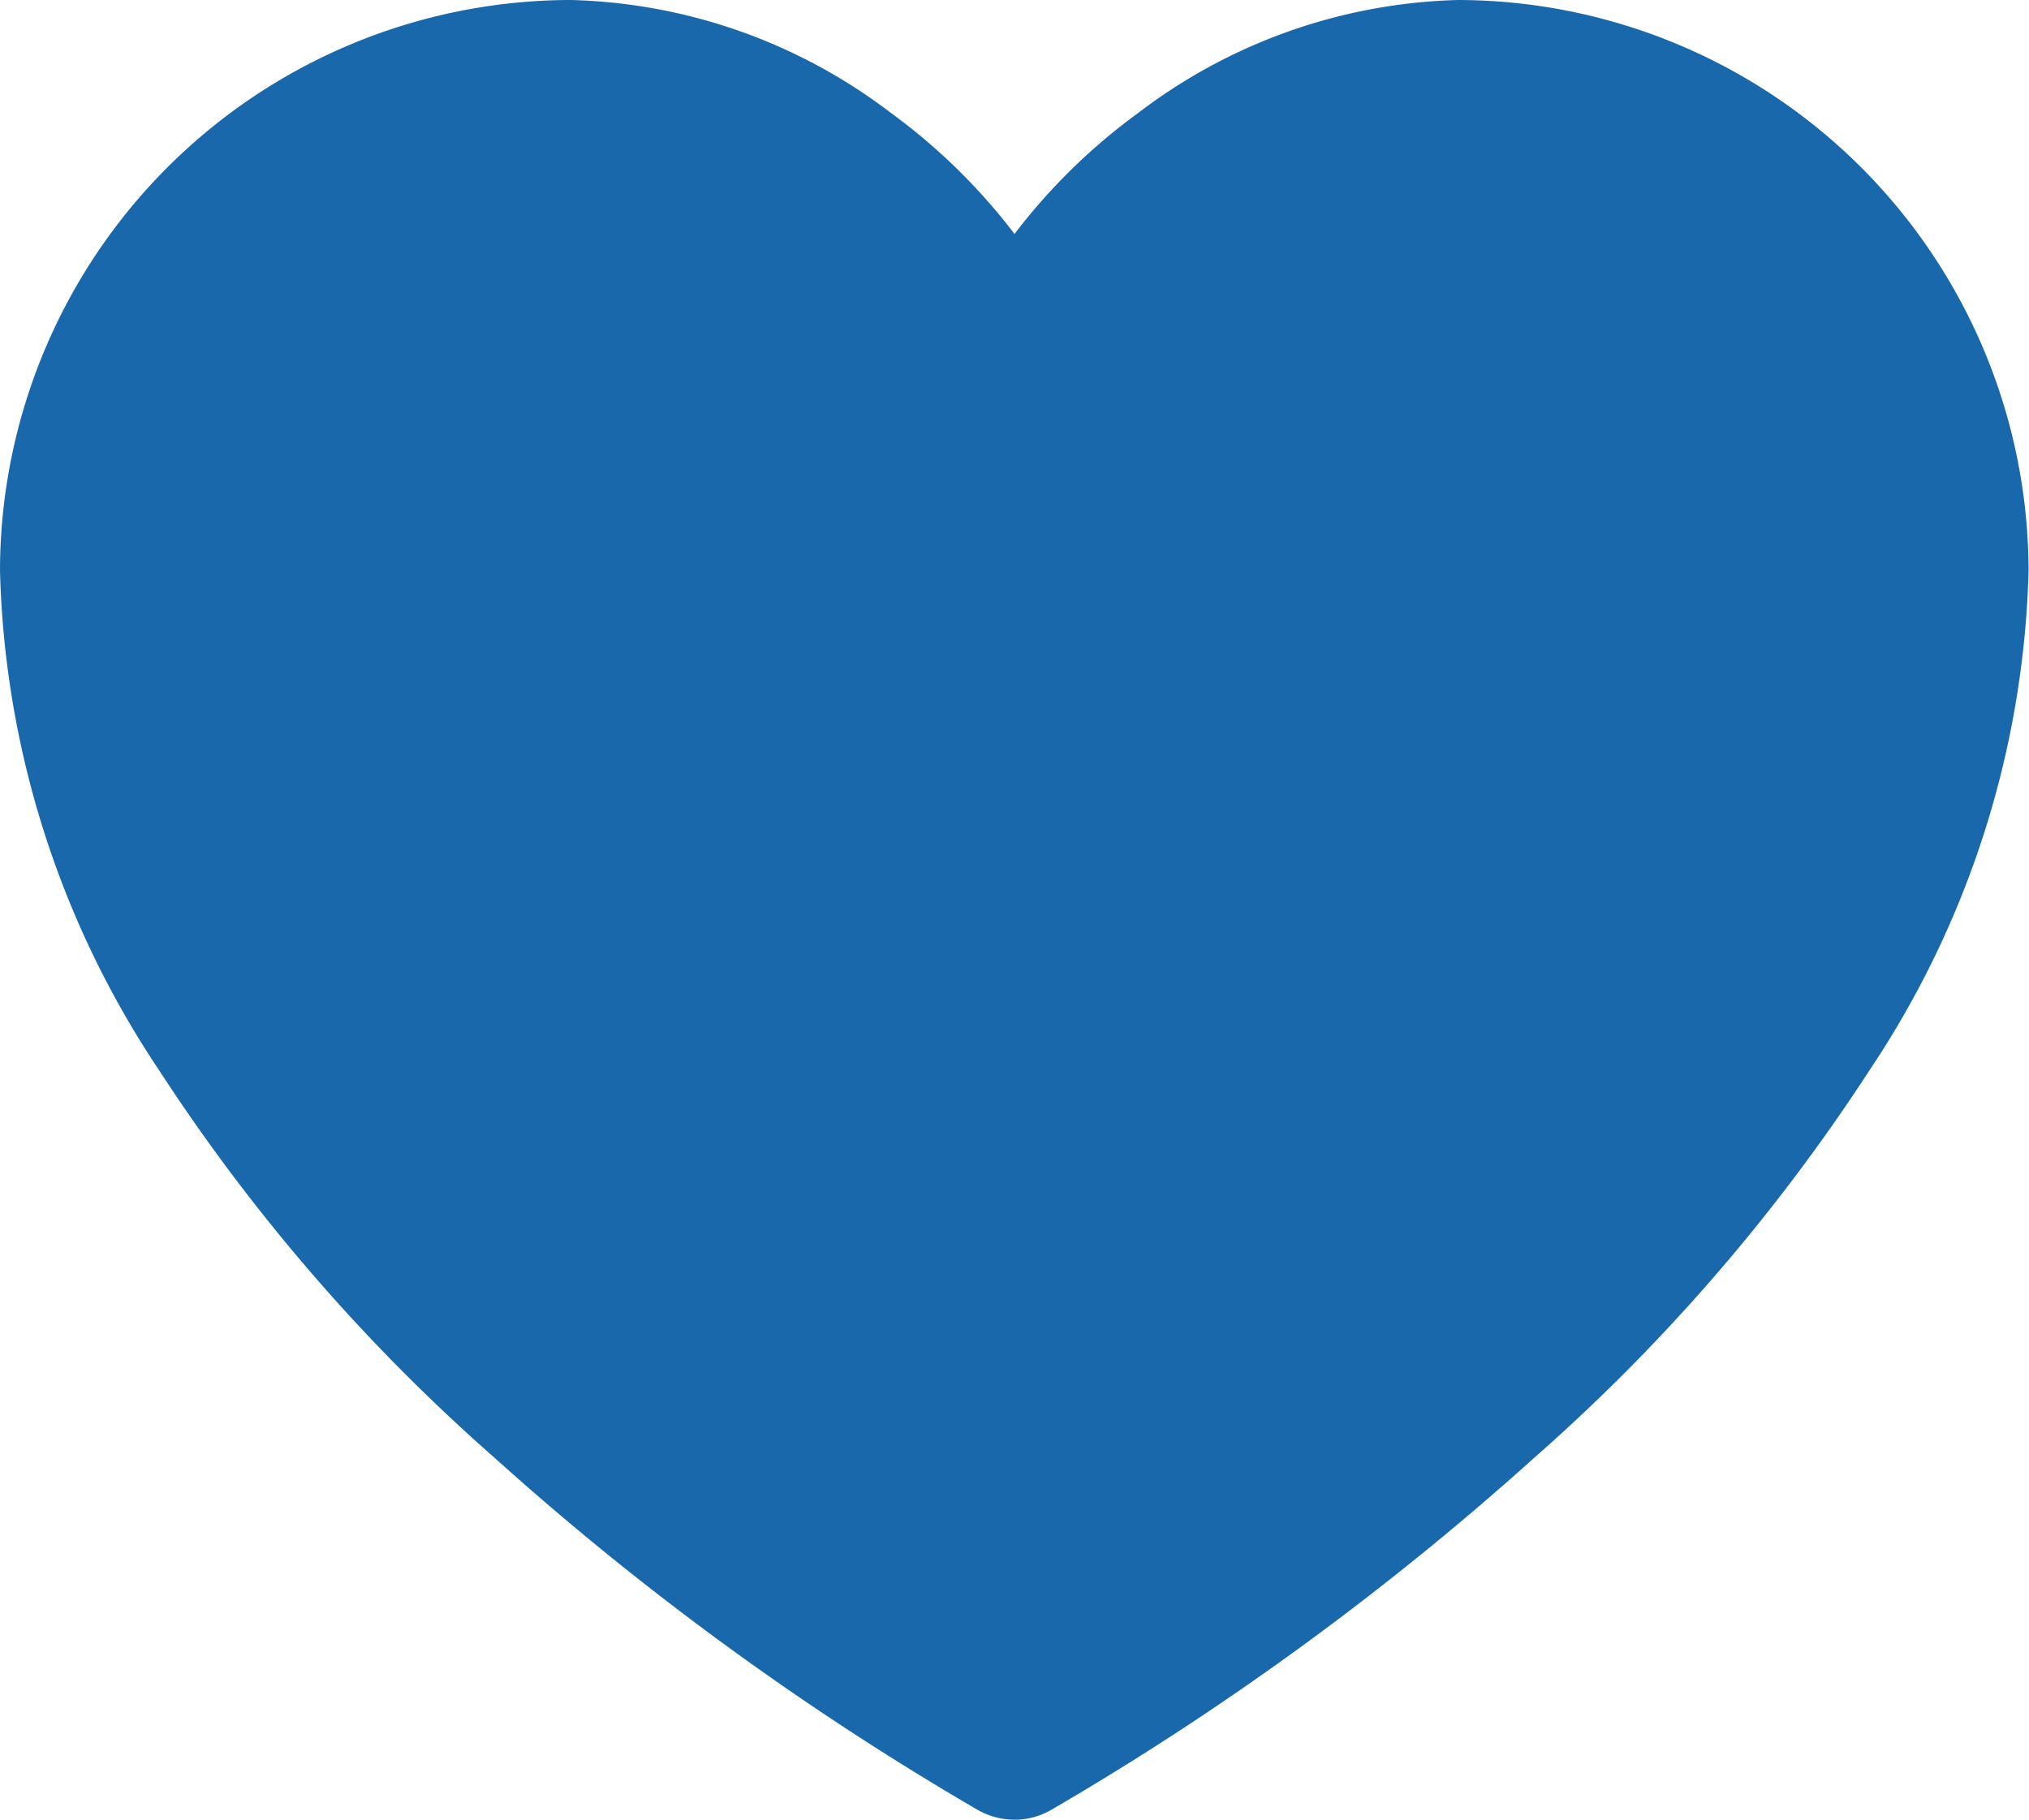 ﻿<svg xmlns="http://www.w3.org/2000/svg" width="18.104" height="16.24" viewBox="0 0 18.104 16.24">
    <g id="Group_4387" data-name="Group 4387" transform="translate(-293.3 -1538.3)">
        <path id="icon3" d="M8.852,17.84a.466.466,0,0,1-.226-.059,25.765,25.765,0,0,1-4.279-3.119,16.561,16.561,0,0,1-2.966-3.429A8.19,8.19,0,0,1,0,6.892,4.9,4.9,0,0,1,4.892,2a4.707,4.707,0,0,1,2.731.963A5.145,5.145,0,0,1,8.852,4.23a5.145,5.145,0,0,1,1.229-1.266A4.707,4.707,0,0,1,12.812,2,4.9,4.9,0,0,1,17.7,6.892a8.2,8.2,0,0,1-1.381,4.342,16.555,16.555,0,0,1-2.965,3.429,25.765,25.765,0,0,1-4.279,3.119.466.466,0,0,1-.226.059ZM4.892,2.932a3.965,3.965,0,0,0-3.96,3.96c0,2.833,2.19,5.406,4.026,7.067a25.846,25.846,0,0,0,3.894,2.876,25.845,25.845,0,0,0,3.894-2.876c1.837-1.66,4.026-4.235,4.026-7.067a3.965,3.965,0,0,0-3.96-3.96A4.048,4.048,0,0,0,9.293,5.408a.465.465,0,0,1-.883,0A4.048,4.048,0,0,0,4.892,2.932Z" transform="translate(293.5 1536.5)" fill="#1968ab" stroke="#1968ab" stroke-width="0.4" />
        <path id="Path_5484" data-name="Path 5484" d="M294.508,1545.182l-.563-2.469a20.74,20.74,0,0,1,1.4-2.442,22.46,22.46,0,0,1,2.522-1.4c.134,0,2.173.617,2.308.671s1.556,1.181,1.556,1.181l.724.858s.537-1.287.724-1.314,1.637-.725,1.744-.725,1.852-.321,1.852-.321l2.174.536.939.966s.617,1.5.617,1.638a13.868,13.868,0,0,1,.188,1.476c-.054.134-.456,1.556-.483,1.69s-.644,1.582-.751,1.824-.912,1.478-.966,1.584-1.369,1.153-1.53,1.314-1.315,1.236-1.476,1.315-1.53.965-1.53.965l-1.047.967h-.859l-1.261-.752-1.905-1.422-1.288-1.664-1.69-1.422-.805-1.825Z" fill="#1968ab" stroke="#1968ab" stroke-width="1" />
    </g>
</svg>